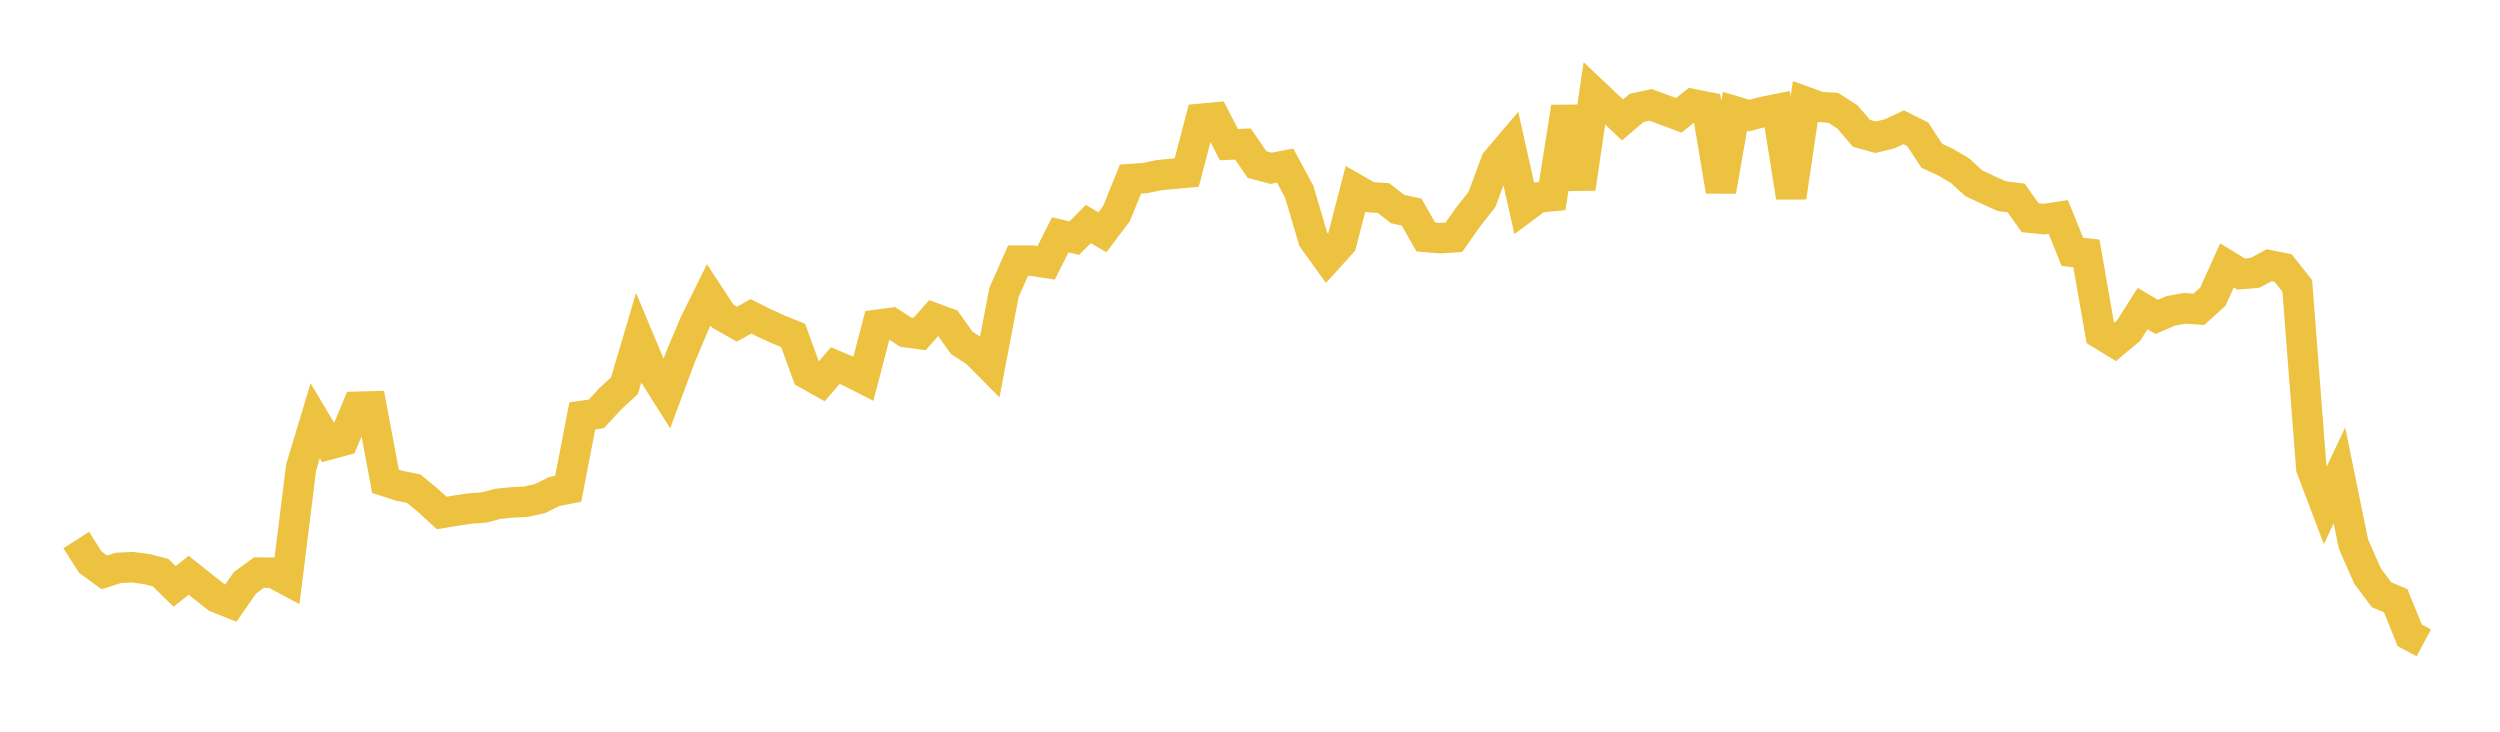 <svg width="164" height="48" xmlns="http://www.w3.org/2000/svg" xmlns:xlink="http://www.w3.org/1999/xlink"><path fill="none" stroke="rgb(237,194,64)" stroke-width="2" d="M5,35.426L5.922,36.873L6.844,37.548L7.766,37.253L8.689,37.208L9.611,37.327L10.533,37.565L11.455,38.469L12.377,37.737L13.299,38.471L14.222,39.197L15.144,39.563L16.066,38.237L16.988,37.561L17.91,37.571L18.832,38.065L19.754,30.663L20.677,27.604L21.599,29.152L22.521,28.902L23.443,26.684L24.365,26.66L25.287,31.572L26.21,31.869L27.132,32.052L28.054,32.808L28.976,33.652L29.898,33.498L30.82,33.362L31.743,33.292L32.665,33.051L33.587,32.956L34.509,32.912L35.431,32.703L36.353,32.245L37.275,32.062L38.198,27.283L39.12,27.152L40.042,26.151L40.964,25.306L41.886,22.191L42.808,24.394L43.731,25.857L44.653,23.381L45.575,21.202L46.497,19.34L47.419,20.746L48.341,21.265L49.263,20.753L50.186,21.213L51.108,21.631L52.03,22.002L52.952,24.538L53.874,25.053L54.796,23.982L55.719,24.37L56.641,24.839L57.563,21.305L58.485,21.184L59.407,21.786L60.329,21.911L61.251,20.862L62.174,21.201L63.096,22.497L64.018,23.088L64.94,24.018L65.862,19.183L66.784,17.098L67.707,17.097L68.629,17.24L69.551,15.406L70.473,15.621L71.395,14.694L72.317,15.235L73.24,14.013L74.162,11.748L75.084,11.685L76.006,11.496L76.928,11.402L77.85,11.321L78.772,7.794L79.695,7.708L80.617,9.487L81.539,9.448L82.461,10.797L83.383,11.041L84.305,10.863L85.228,12.57L86.15,15.691L87.072,16.973L87.994,15.958L88.916,12.405L89.838,12.932L90.76,12.994L91.683,13.717L92.605,13.915L93.527,15.542L94.449,15.624L95.371,15.565L96.293,14.259L97.216,13.084L98.138,10.598L99.06,9.512L99.982,13.635L100.904,12.95L101.826,12.866L102.749,7.025L103.671,12.367L104.593,6.124L105.515,6.995L106.437,7.866L107.359,7.08L108.281,6.88L109.204,7.223L110.126,7.568L111.048,6.836L111.97,7.018L112.892,12.537L113.814,7.304L114.737,7.58L115.659,7.343L116.581,7.156L117.503,12.94L118.425,6.675L119.347,7.01L120.269,7.077L121.192,7.674L122.114,8.746L123.036,9.003L123.958,8.78L124.88,8.348L125.802,8.81L126.725,10.217L127.647,10.645L128.569,11.193L129.491,12.028L130.413,12.461L131.335,12.873L132.257,12.984L133.18,14.281L134.102,14.376L135.024,14.234L135.946,16.52L136.868,16.626L137.79,21.897L138.713,22.462L139.635,21.689L140.557,20.24L141.479,20.79L142.401,20.393L143.323,20.224L144.246,20.291L145.168,19.457L146.09,17.409L147.012,17.977L147.934,17.897L148.856,17.4L149.778,17.59L150.701,18.753L151.623,30.711L152.545,33.144L153.467,31.186L154.389,35.695L155.311,37.789L156.234,39.021L157.156,39.404L158.078,41.678L159,42.171"></path></svg>